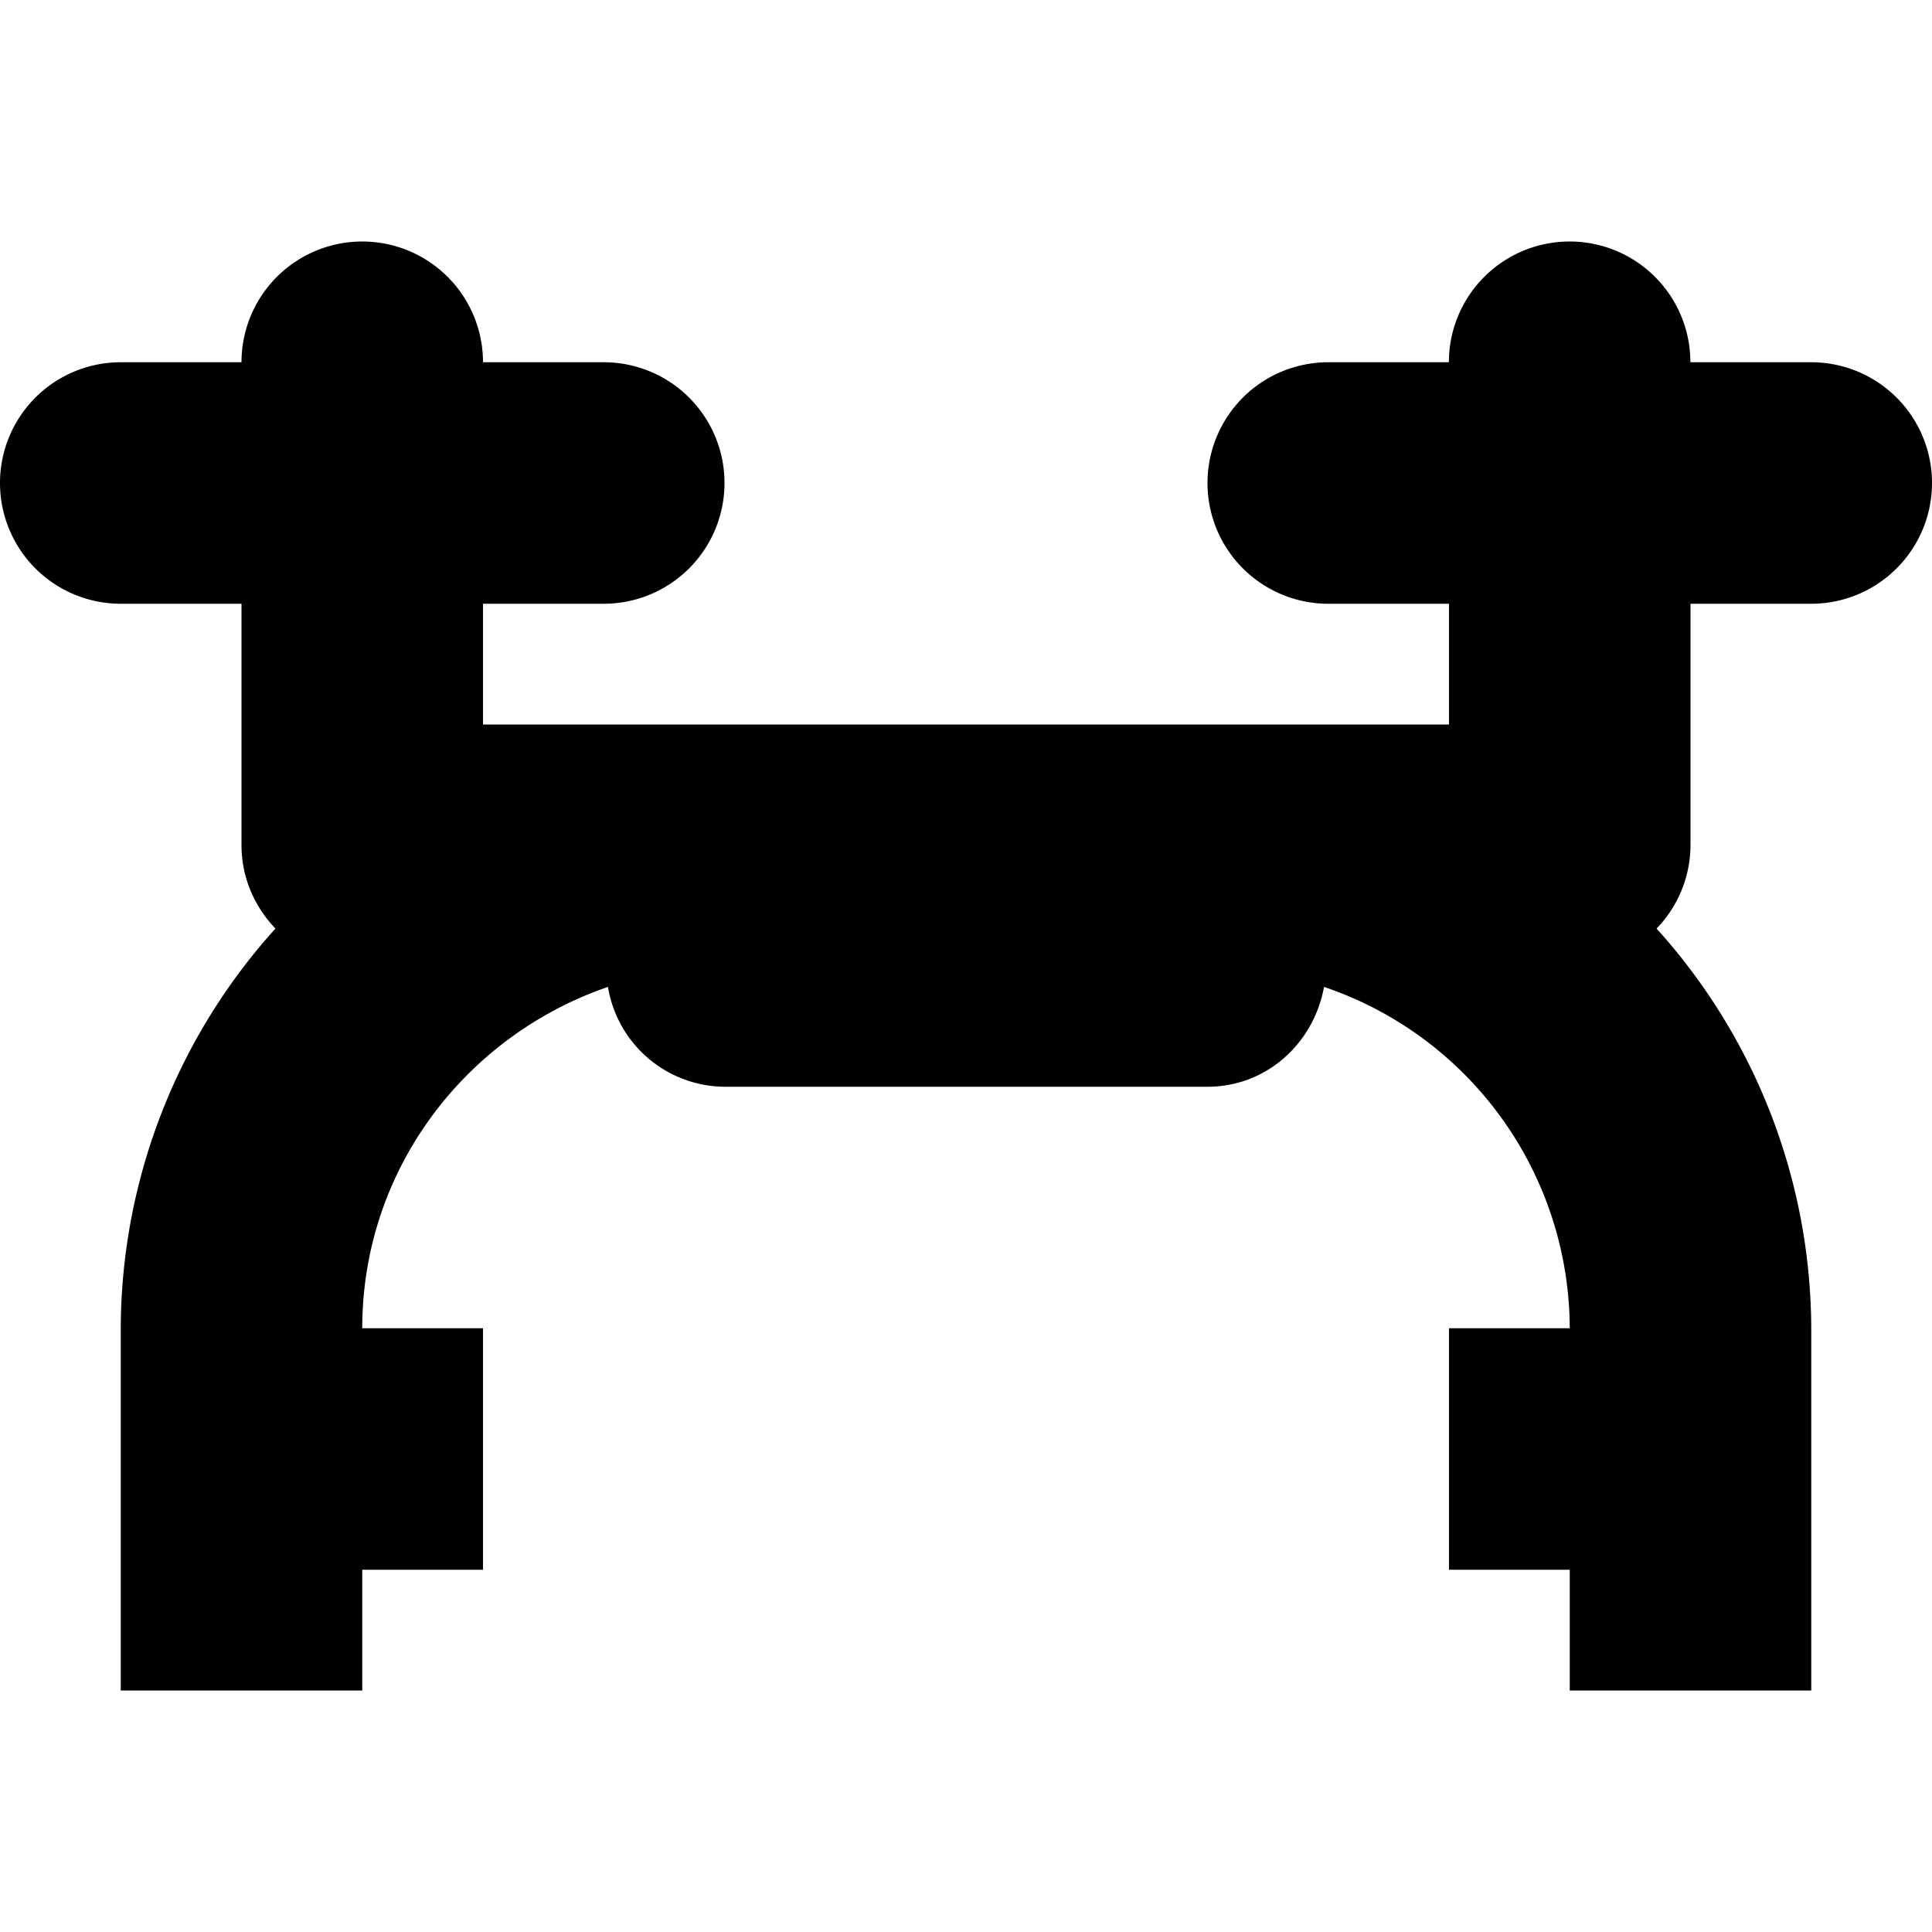 <?xml version="1.0" encoding="UTF-8"?> <svg xmlns="http://www.w3.org/2000/svg" xml:space="preserve" viewBox="0 0 16 16" id="drone"> <path d="M15 3h-1.001a1 1 0 0 0-2 0H11a1 1 0 0 0 0 2h1v1H4V5h1a1 1 0 0 0 0-2H4a1 1 0 0 0-2 0H1a1 1 0 0 0 0 2h1v2c0 .269.109.51.281.69A4.96 4.96 0 0 0 1 11v3h2v-1h1v-2H3c0-1.315.856-2.422 2.035-2.827A.986.986 0 0 0 6 9h4c.49 0 .88-.36.965-.827A2.994 2.994 0 0 1 13 11h-1v2h1v1h2v-3a4.96 4.96 0 0 0-1.281-3.31A.998.998 0 0 0 14 7V5h1a1 1 0 0 0 0-2z"></path> </svg> 